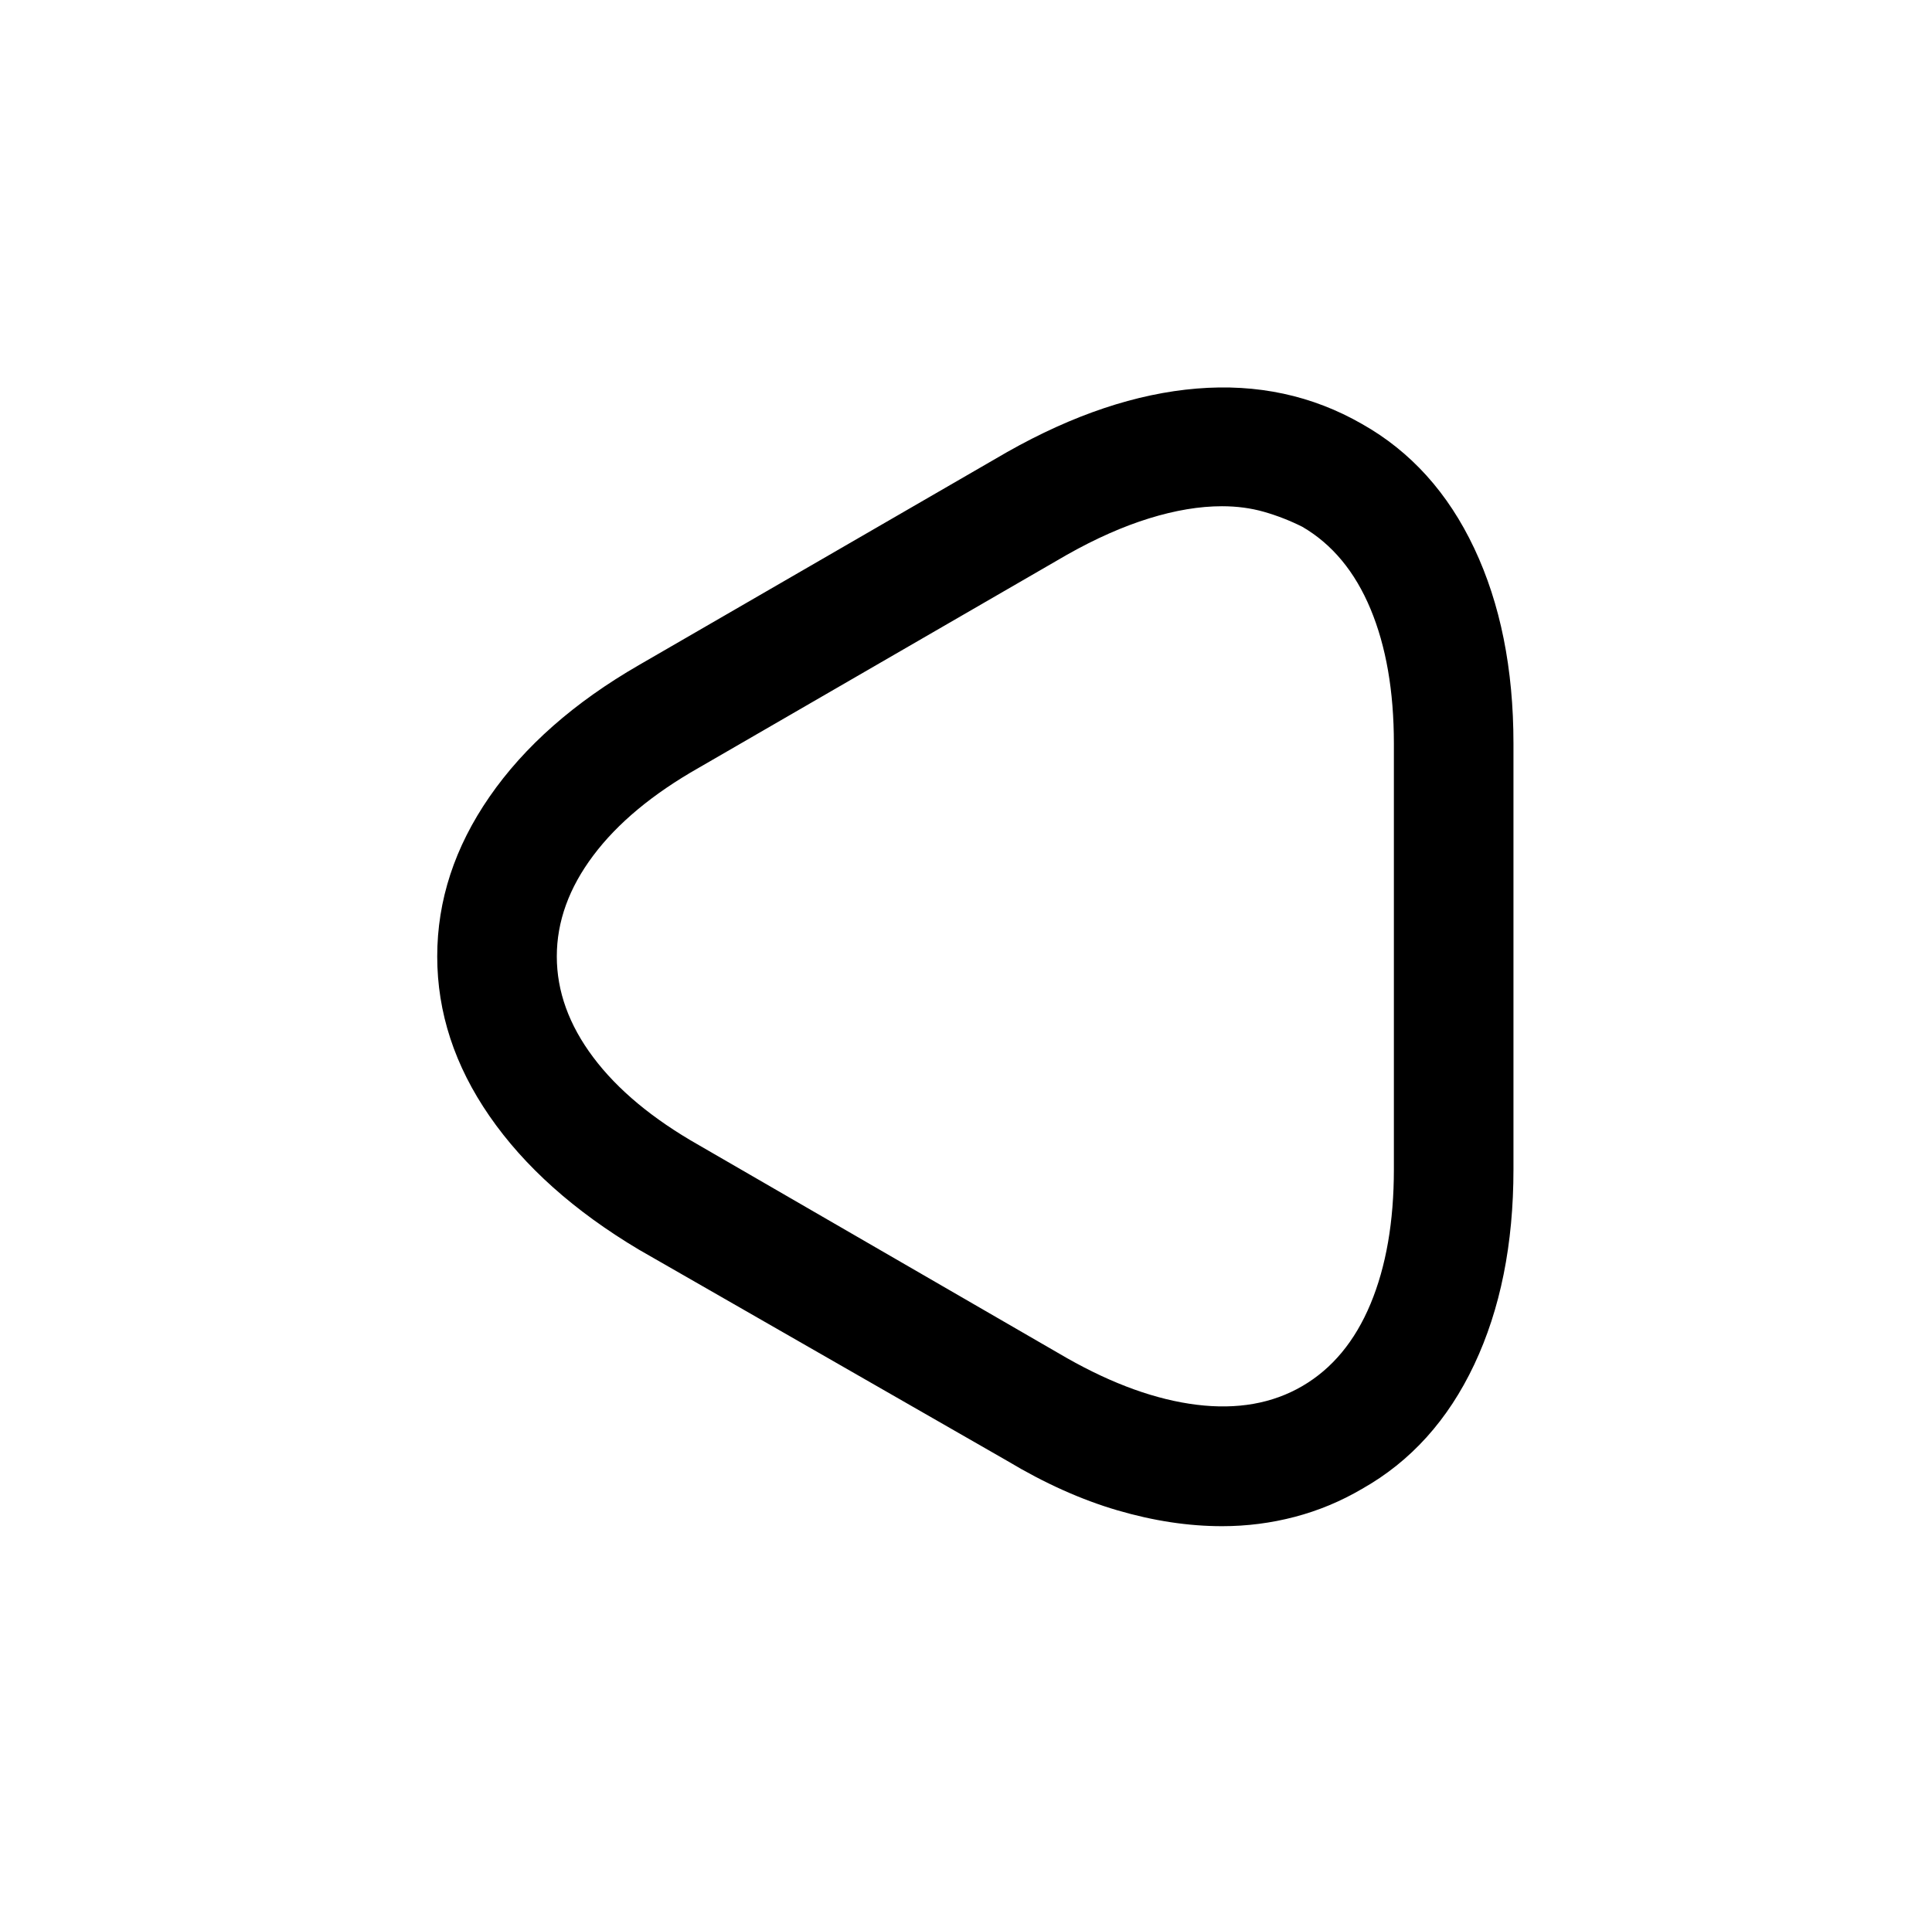 <?xml version="1.0" standalone="no"?>
<!DOCTYPE svg PUBLIC "-//W3C//DTD SVG 1.1//EN" "http://www.w3.org/Graphics/SVG/1.1/DTD/svg11.dtd" >
<svg xmlns="http://www.w3.org/2000/svg" xmlns:xlink="http://www.w3.org/1999/xlink" version="1.1" viewBox="-10 0 1034 1024">
   <path fill="currentColor"
d="M644 817q-27 0 -56 -8.5t-59 -26.5l-197 -113q-52 -31 -80 -71.5t-28 -85.5t28 -85.5t80 -70.5l197 -114q53 -30 101.5 -34t88.5 19q39 22 60 66.5t21 104.5v228q0 60 -21 104.5t-60 66.5q-17 10 -36 15t-39 5v0zM644 271q-18 0 -39 6.5t-44 19.5l-197 114
q-37 21 -56.5 47t-19.5 54t19.5 54t56.5 47l197 114q37 21 69.5 25t56.5 -10t36.5 -44t12.5 -72v-228q0 -42 -12.5 -72t-36.5 -44q-10 -5 -20.5 -8t-22.5 -3v0z" />
</svg>
